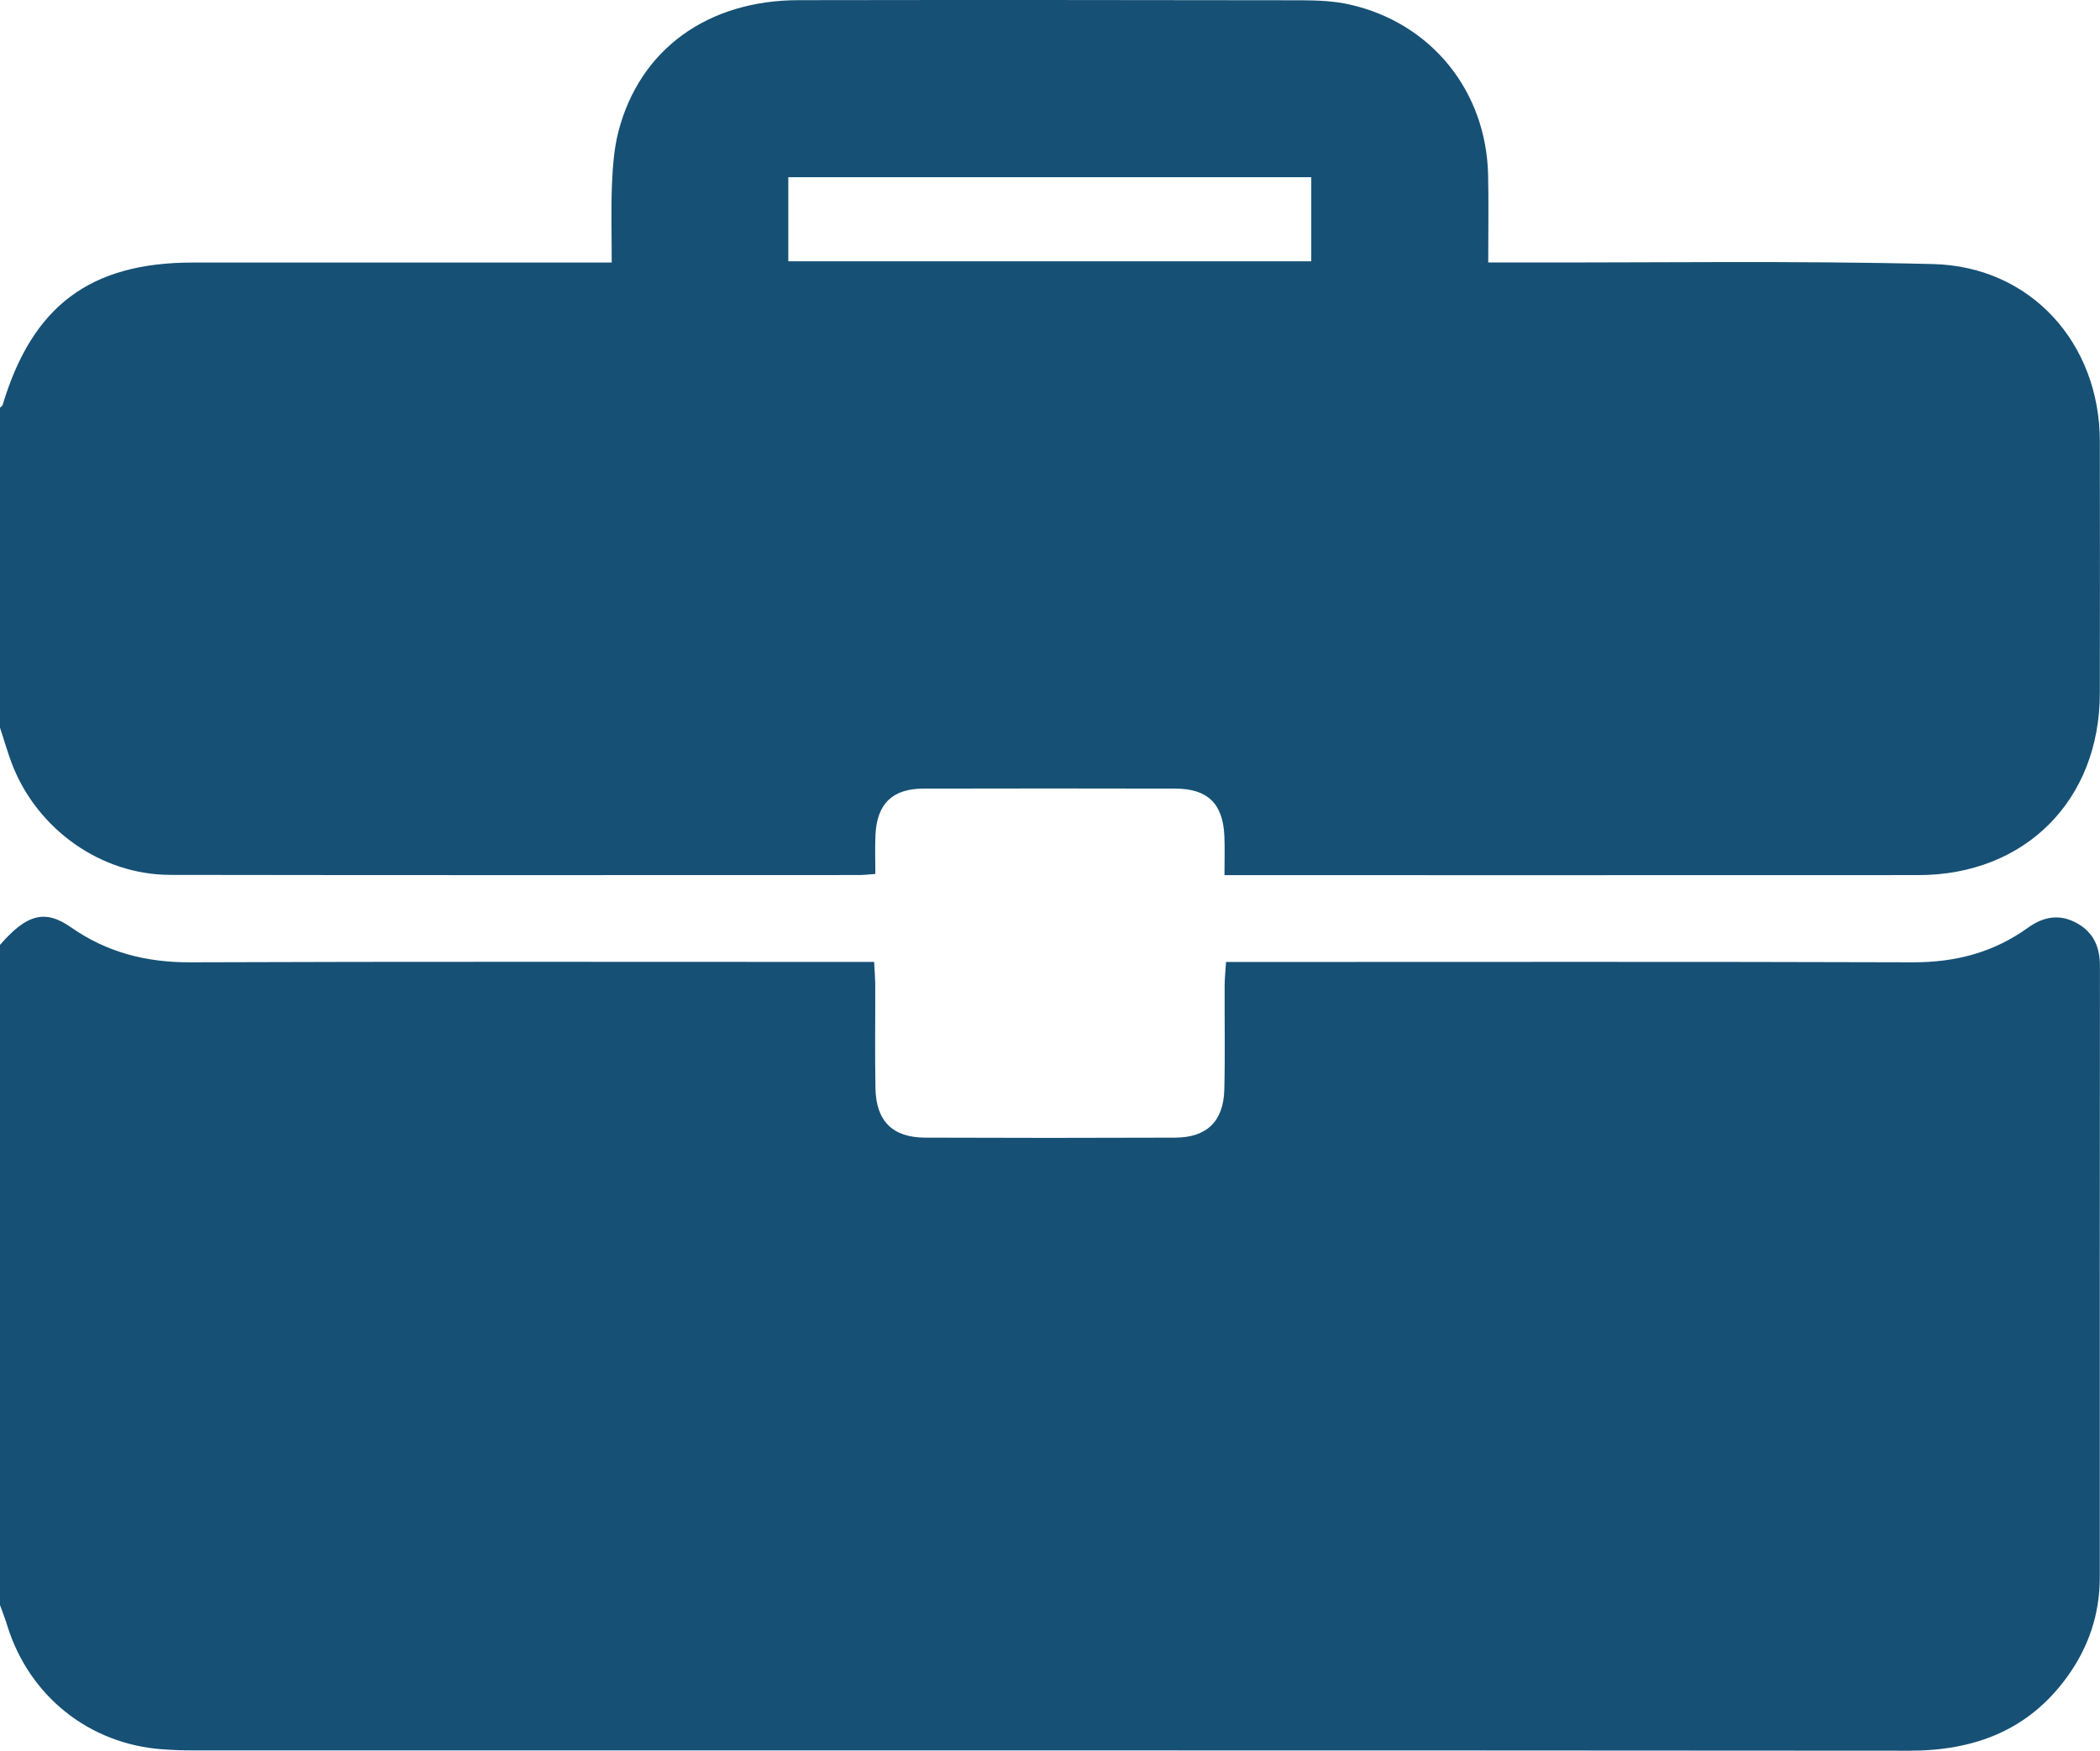 <?xml version="1.0" encoding="utf-8"?>
<!-- Generator: Adobe Illustrator 23.0.1, SVG Export Plug-In . SVG Version: 6.00 Build 0)  -->
<svg version="1.1" id="Layer_1" xmlns="http://www.w3.org/2000/svg" xmlns:xlink="http://www.w3.org/1999/xlink" x="0px" y="0px"
	 viewBox="0 0 384.01 320.19" style="enable-background:new 0 0 384.01 320.19;" xml:space="preserve">
<style type="text/css">
	.st0{fill:#165075;}
</style>
<g>
	<path class="st0" d="M0,293.58c0-40.25,0-80.5,0-120.75c4.83-5.58,8.2-6.57,12.95-3.24c6.6,4.62,13.79,6.45,21.83,6.42
		c40.12-0.15,80.24-0.07,120.35-0.07c1.47,0,2.94,0,4.72,0c0.08,1.72,0.2,3.05,0.2,4.39c0.02,6.25-0.08,12.5,0.04,18.75
		c0.12,6,3.14,8.98,9.11,9c15.25,0.06,30.5,0.06,45.74,0c5.75-0.03,8.8-3.01,8.94-8.78c0.16-6.37,0.03-12.75,0.06-19.12
		c0.01-1.32,0.16-2.63,0.26-4.23c1.86,0,3.34,0,4.81,0c40.24,0,80.49-0.07,120.73,0.06c7.78,0.03,14.79-1.78,21.09-6.32
		c2.89-2.08,5.9-2.6,9.1-0.76c3.02,1.74,4.08,4.43,4.07,7.85c-0.04,37.24-0.03,74.49-0.03,111.73c0,6.71-2.04,12.78-5.96,18.19
		c-7.12,9.83-17.01,13.52-28.91,13.51c-104.73-0.08-209.46-0.05-314.2-0.06c-1.75,0-3.5-0.07-5.24-0.2
		c-13.37-0.97-24.32-9.73-28.32-22.58C0.96,296.08,0.45,294.84,0,293.58z"/>
	<path class="st0" d="M0,133.08c0-19.5,0-39,0-58.5c0.17-0.18,0.42-0.33,0.49-0.54c5.44-18.11,16.01-26.02,34.79-26.02
		c23.99-0.01,47.98,0,71.98,0c1.45,0,2.89,0,4.6,0c0-5.18-0.14-9.8,0.05-14.4c0.14-3.22,0.38-6.51,1.19-9.61
		C117,9.03,129.38,0.05,146.04,0.03c30.62-0.05,61.23-0.03,91.85,0.02c2.98,0.01,6.04,0.13,8.93,0.78
		c14.94,3.38,24.98,15.84,25.3,31.21c0.11,5.2,0.02,10.41,0.02,15.97c2.09,0,3.69,0,5.29,0c25.37,0.05,50.74-0.35,76.09,0.29
		c17.86,0.45,30.43,14.49,30.46,32.39c0.03,15.37,0.02,30.74,0,46.11c-0.02,19.57-13.66,33.25-33.19,33.26
		c-40.86,0.02-81.72,0.01-122.59,0.01c-1.34,0-2.67,0-4.29,0c0-2.71,0.08-4.95-0.02-7.19c-0.26-5.89-3.07-8.63-8.95-8.64
		c-15.37-0.03-30.74-0.04-46.11,0c-5.65,0.02-8.47,2.78-8.74,8.46c-0.11,2.33-0.02,4.67-0.02,7.15c-1.29,0.09-2.14,0.2-2.99,0.2
		c-41.99,0.01-83.97,0.04-125.96-0.03c-12.63-0.02-24.28-8.29-28.91-20.24C1.38,137.6,0.74,135.32,0,133.08z M144.15,47.79
		c31.94,0,63.72,0,95.63,0c0-5.23,0-10.26,0-15.38c-32.01,0-63.78,0-95.63,0C144.15,37.64,144.15,42.6,144.15,47.79z"/>
</g>
</svg>
